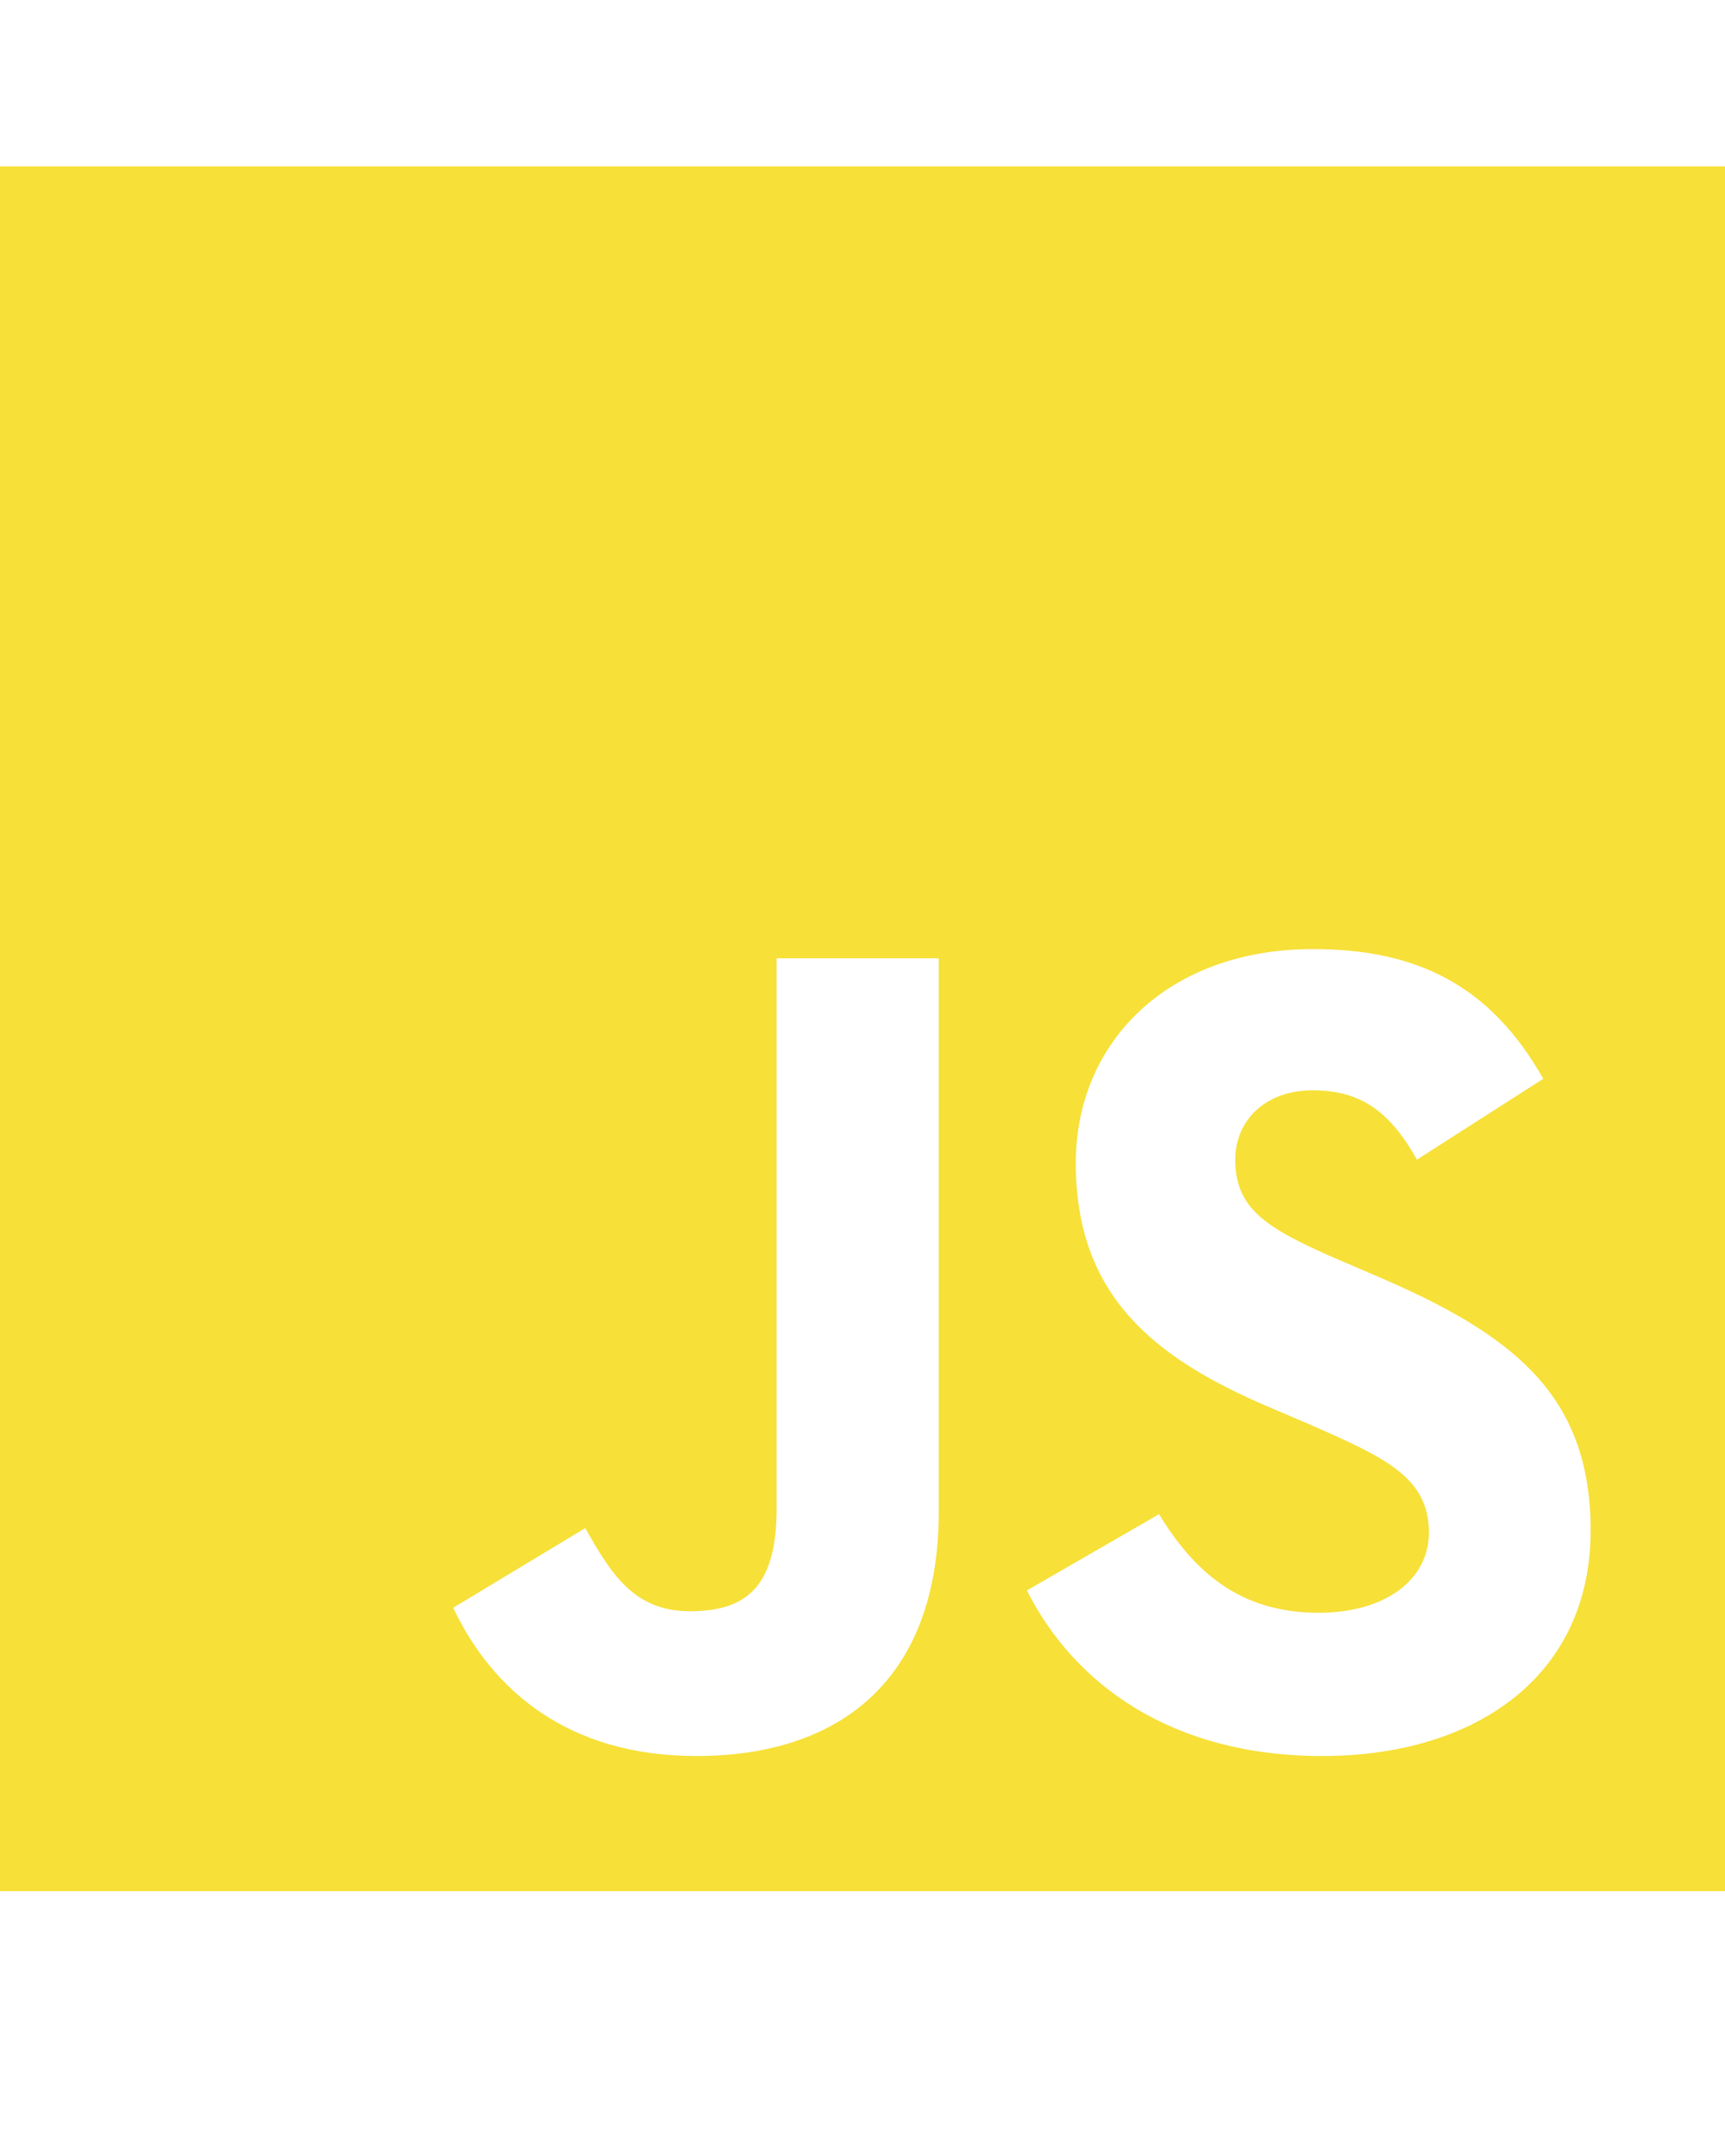 <svg width="20" height="25" viewBox="0 0 20 25" fill="none" xmlns="http://www.w3.org/2000/svg">
<path d="M0 1.929V21.929H20V1.929H0ZM10.884 17.527C10.884 19.473 9.741 20.362 8.076 20.362C6.571 20.362 5.701 19.585 5.254 18.643L6.786 17.719C7.08 18.241 7.348 18.683 7.996 18.683C8.612 18.683 9.004 18.442 9.004 17.5V11.112H10.884V17.527ZM15.33 20.362C13.585 20.362 12.455 19.531 11.906 18.442L13.438 17.558C13.839 18.214 14.366 18.701 15.29 18.701C16.067 18.701 16.567 18.313 16.567 17.772C16.567 17.13 16.058 16.902 15.196 16.522L14.728 16.322C13.37 15.746 12.473 15.018 12.473 13.487C12.473 12.076 13.549 11.005 15.223 11.005C16.42 11.005 17.277 11.42 17.893 12.509L16.428 13.447C16.107 12.871 15.759 12.643 15.219 12.643C14.67 12.643 14.322 12.991 14.322 13.447C14.322 14.009 14.67 14.237 15.478 14.589L15.946 14.79C17.545 15.473 18.442 16.174 18.442 17.746C18.442 19.433 17.112 20.362 15.33 20.362Z" fill="#F7E038"/>
</svg>
